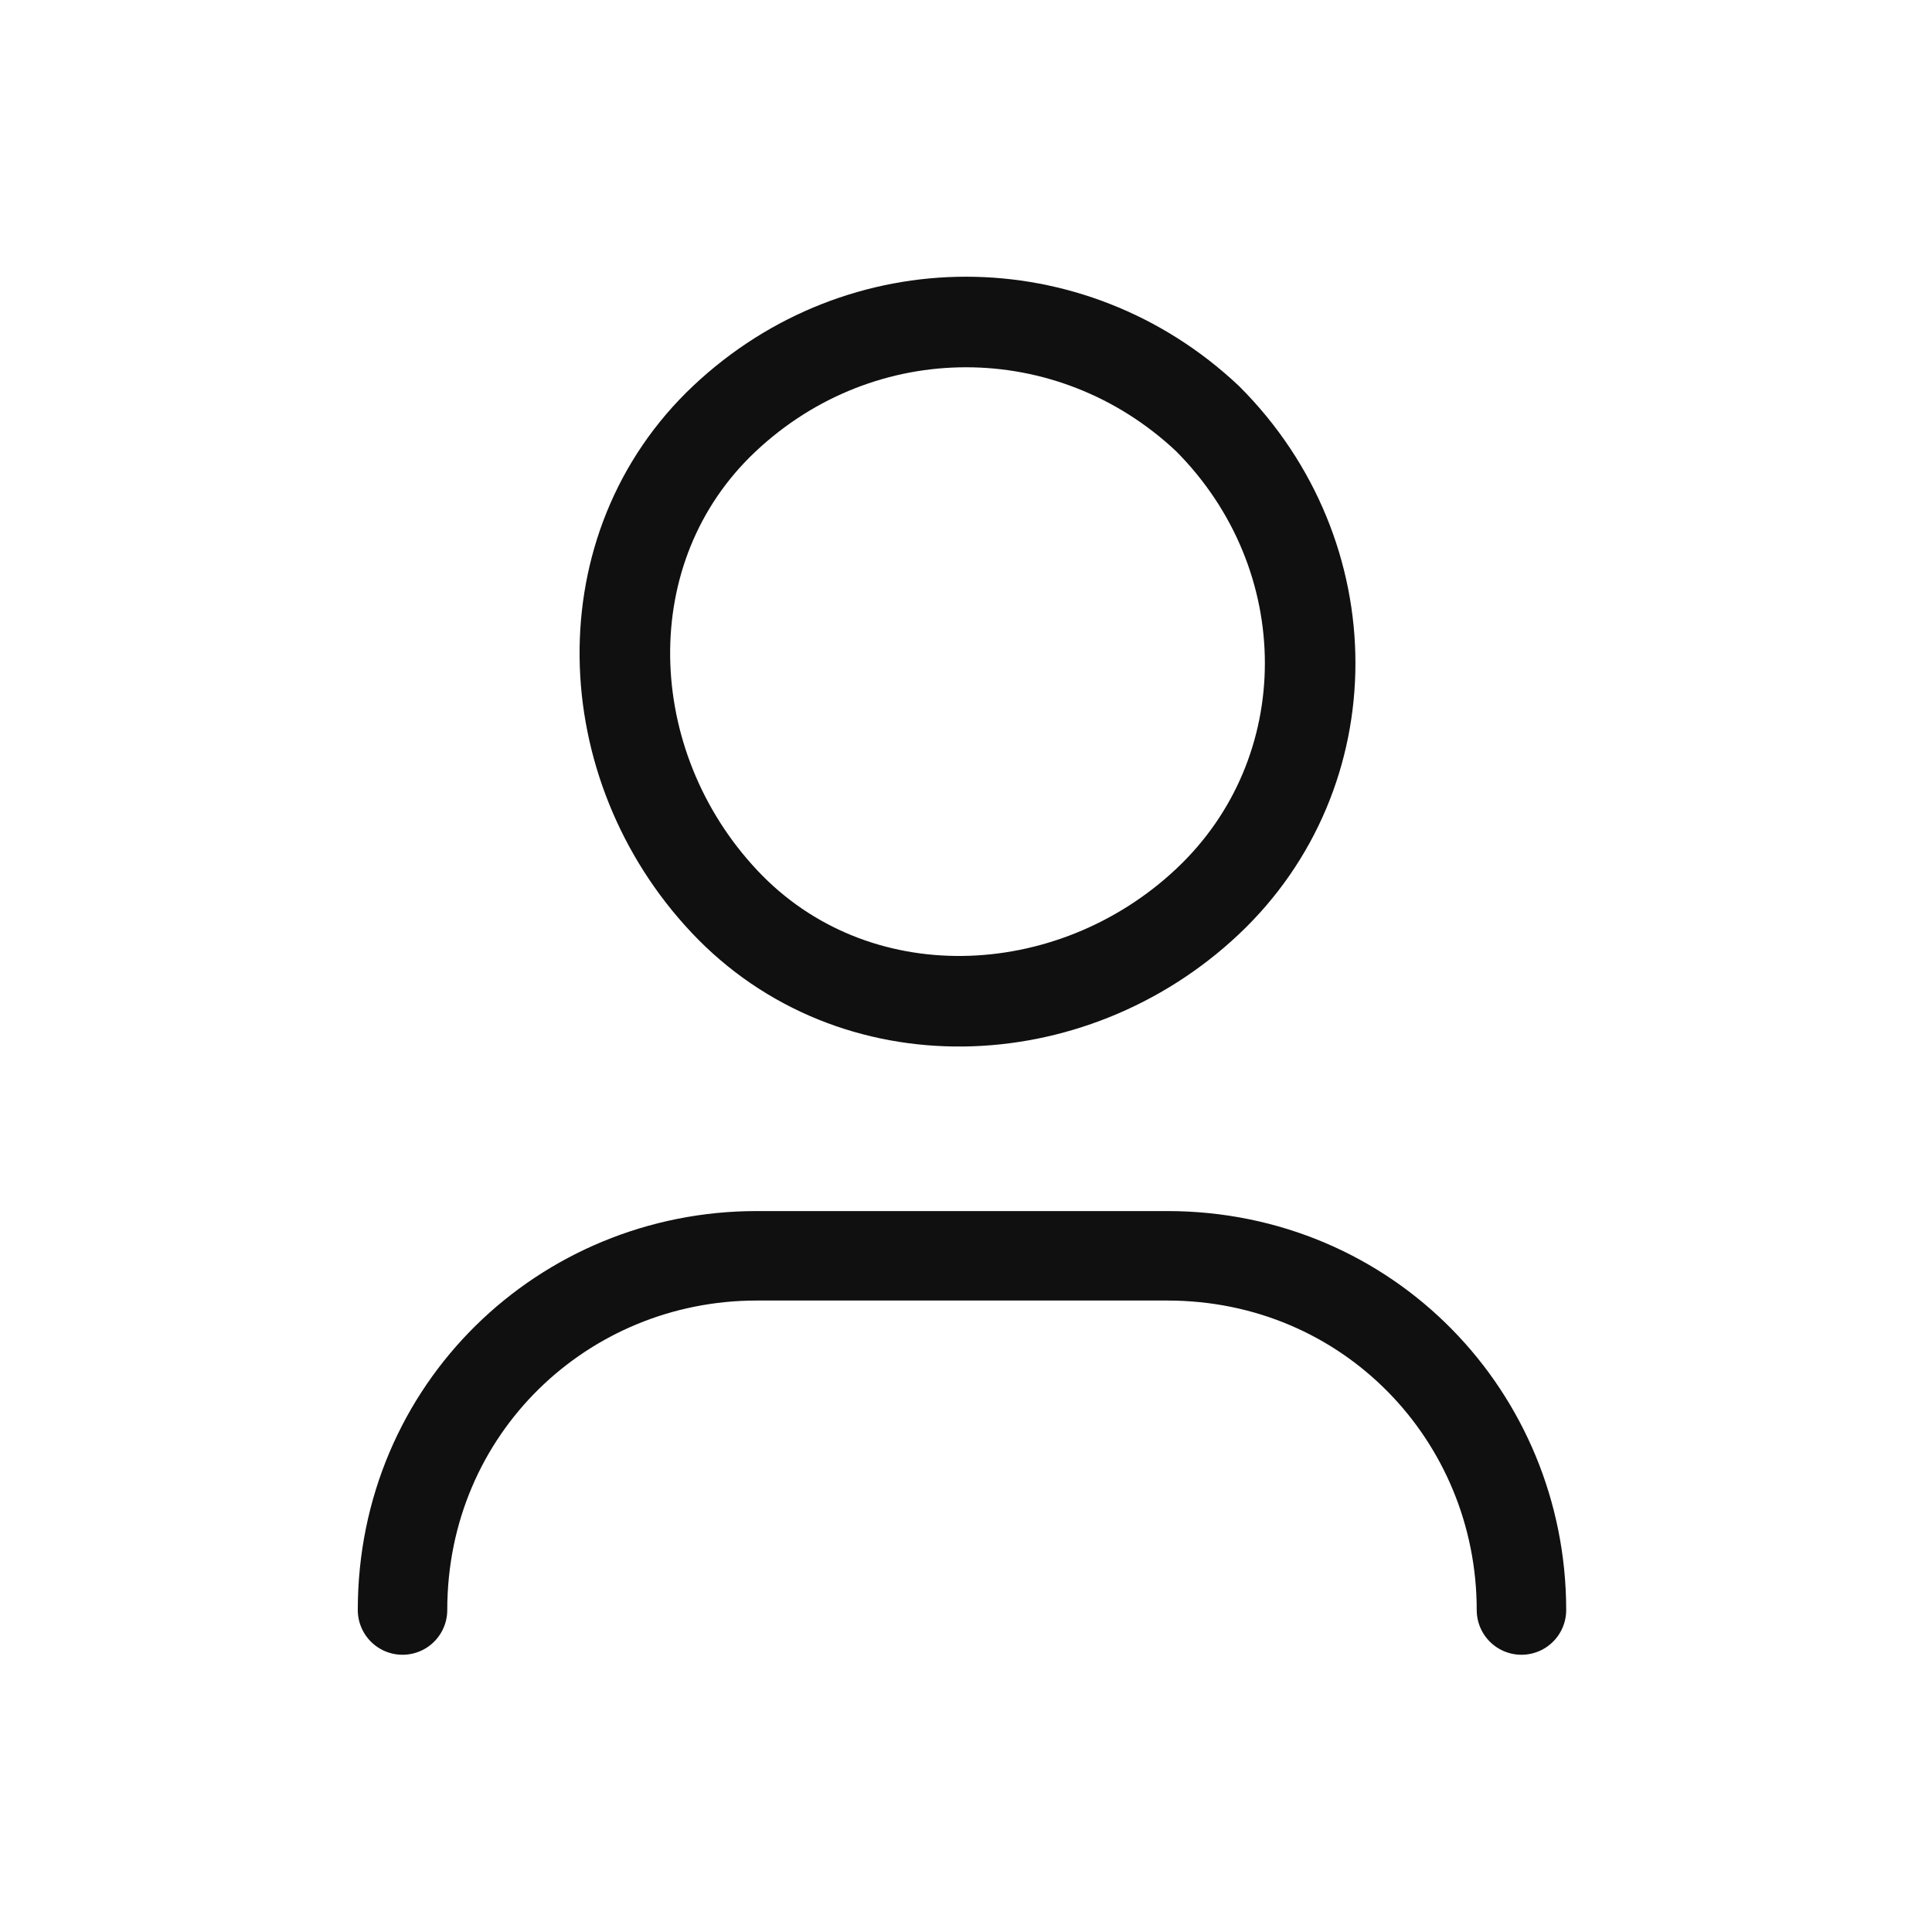 <svg xmlns:xlink="http://www.w3.org/1999/xlink" width="32" height="32" viewBox="0 0 32 32" fill="none" xmlns="http://www.w3.org/2000/svg">
                <path d="M6.667 26.667C6.667 23.333 9.333 20.8 12.533 20.8H19.333C22.666 20.8 25.2 23.467 25.2 26.667" stroke="#101010" stroke-width="1.482px" stroke-linecap="round" stroke-linejoin="round" fill="none"></path>
                <path d="M20 6.933C22.267 9.2 22.267 12.8 20 14.933C17.733 17.067 14.133 17.2 12 14.933C9.867 12.667 9.733 9.067 12 6.933C14.267 4.8 17.733 4.8 20 6.933Z" stroke="#101010" stroke-width="1.5px" stroke-linecap="round" stroke-linejoin="round" fill="none"></path>
              </svg>